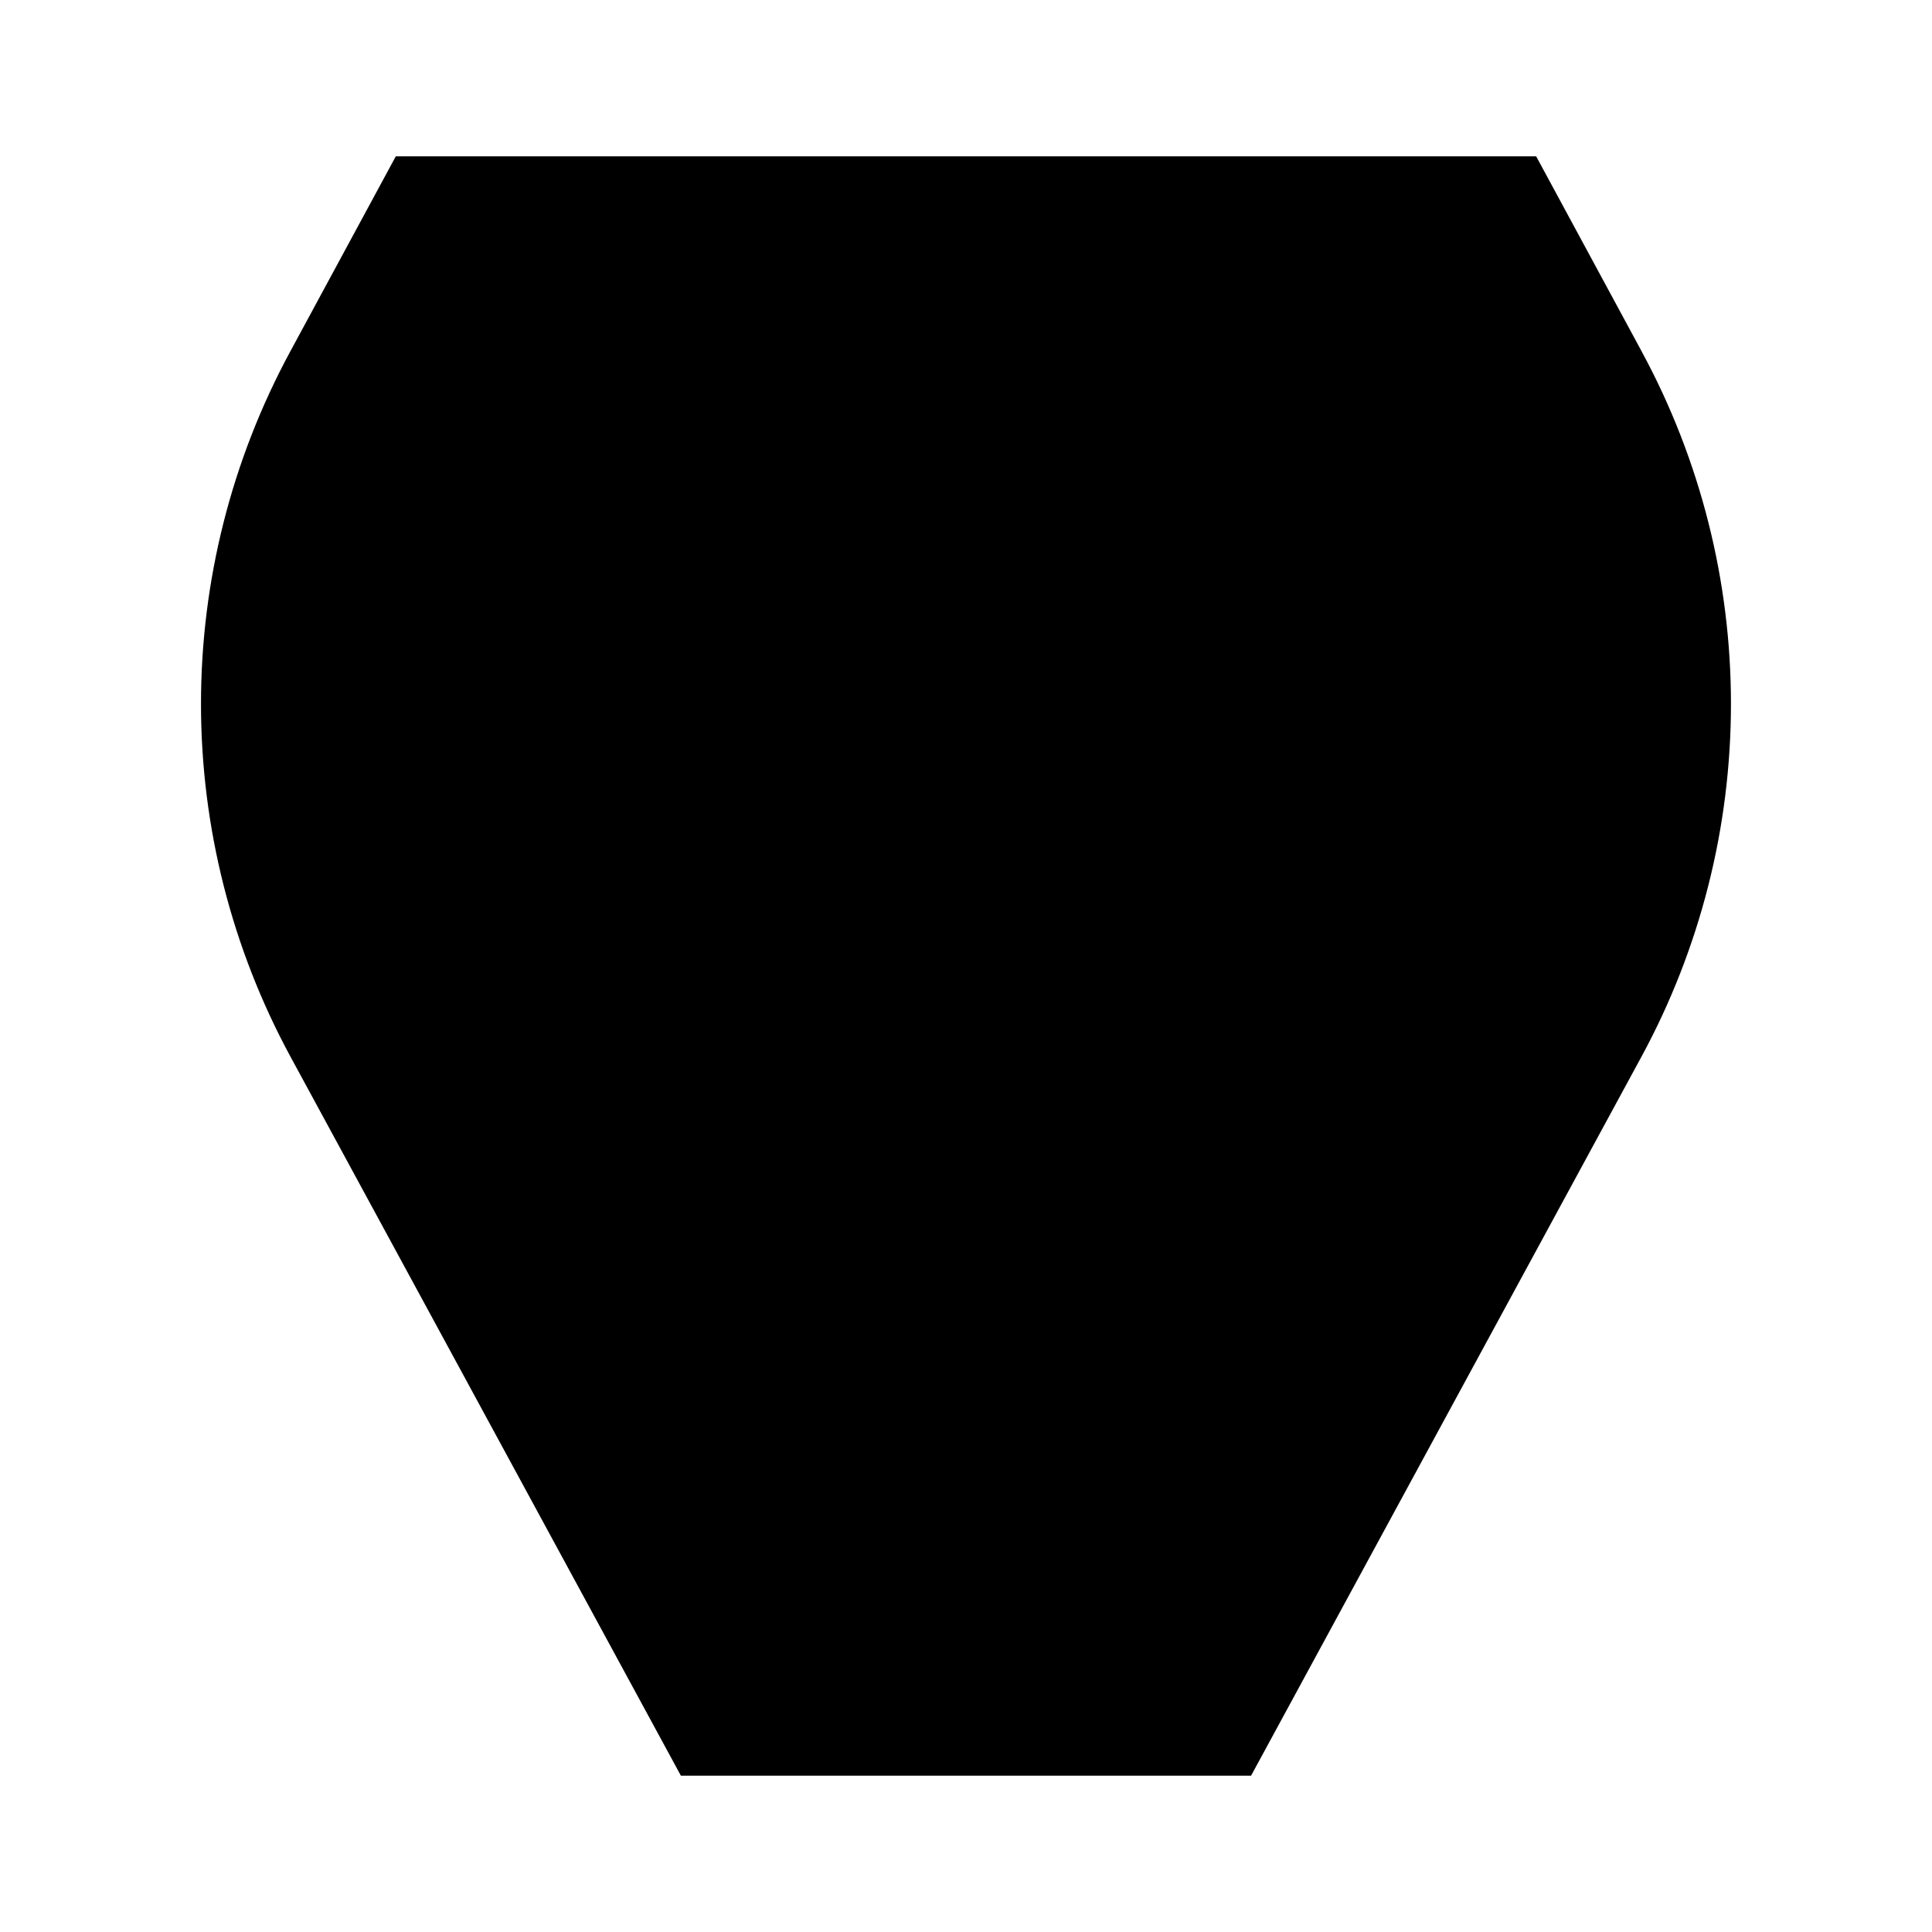 <?xml version="1.0" encoding="UTF-8"?>
<!-- Uploaded to: ICON Repo, www.svgrepo.com, Generator: ICON Repo Mixer Tools -->
<svg fill="#000000" width="800px" height="800px" version="1.1" viewBox="144 144 512 512" xmlns="http://www.w3.org/2000/svg">
 <path d="m579.1 237.2-28-51.773h-302.21l-28 51.773c-15.508 28.668-23.625 60.738-23.625 93.332 0 32.695 8.172 64.871 23.773 93.609l103.4 190.43h151.11l103.4-190.43c15.602-28.73 23.773-60.91 23.773-93.609 0-32.59-8.117-64.664-23.625-93.328z"/>
</svg>